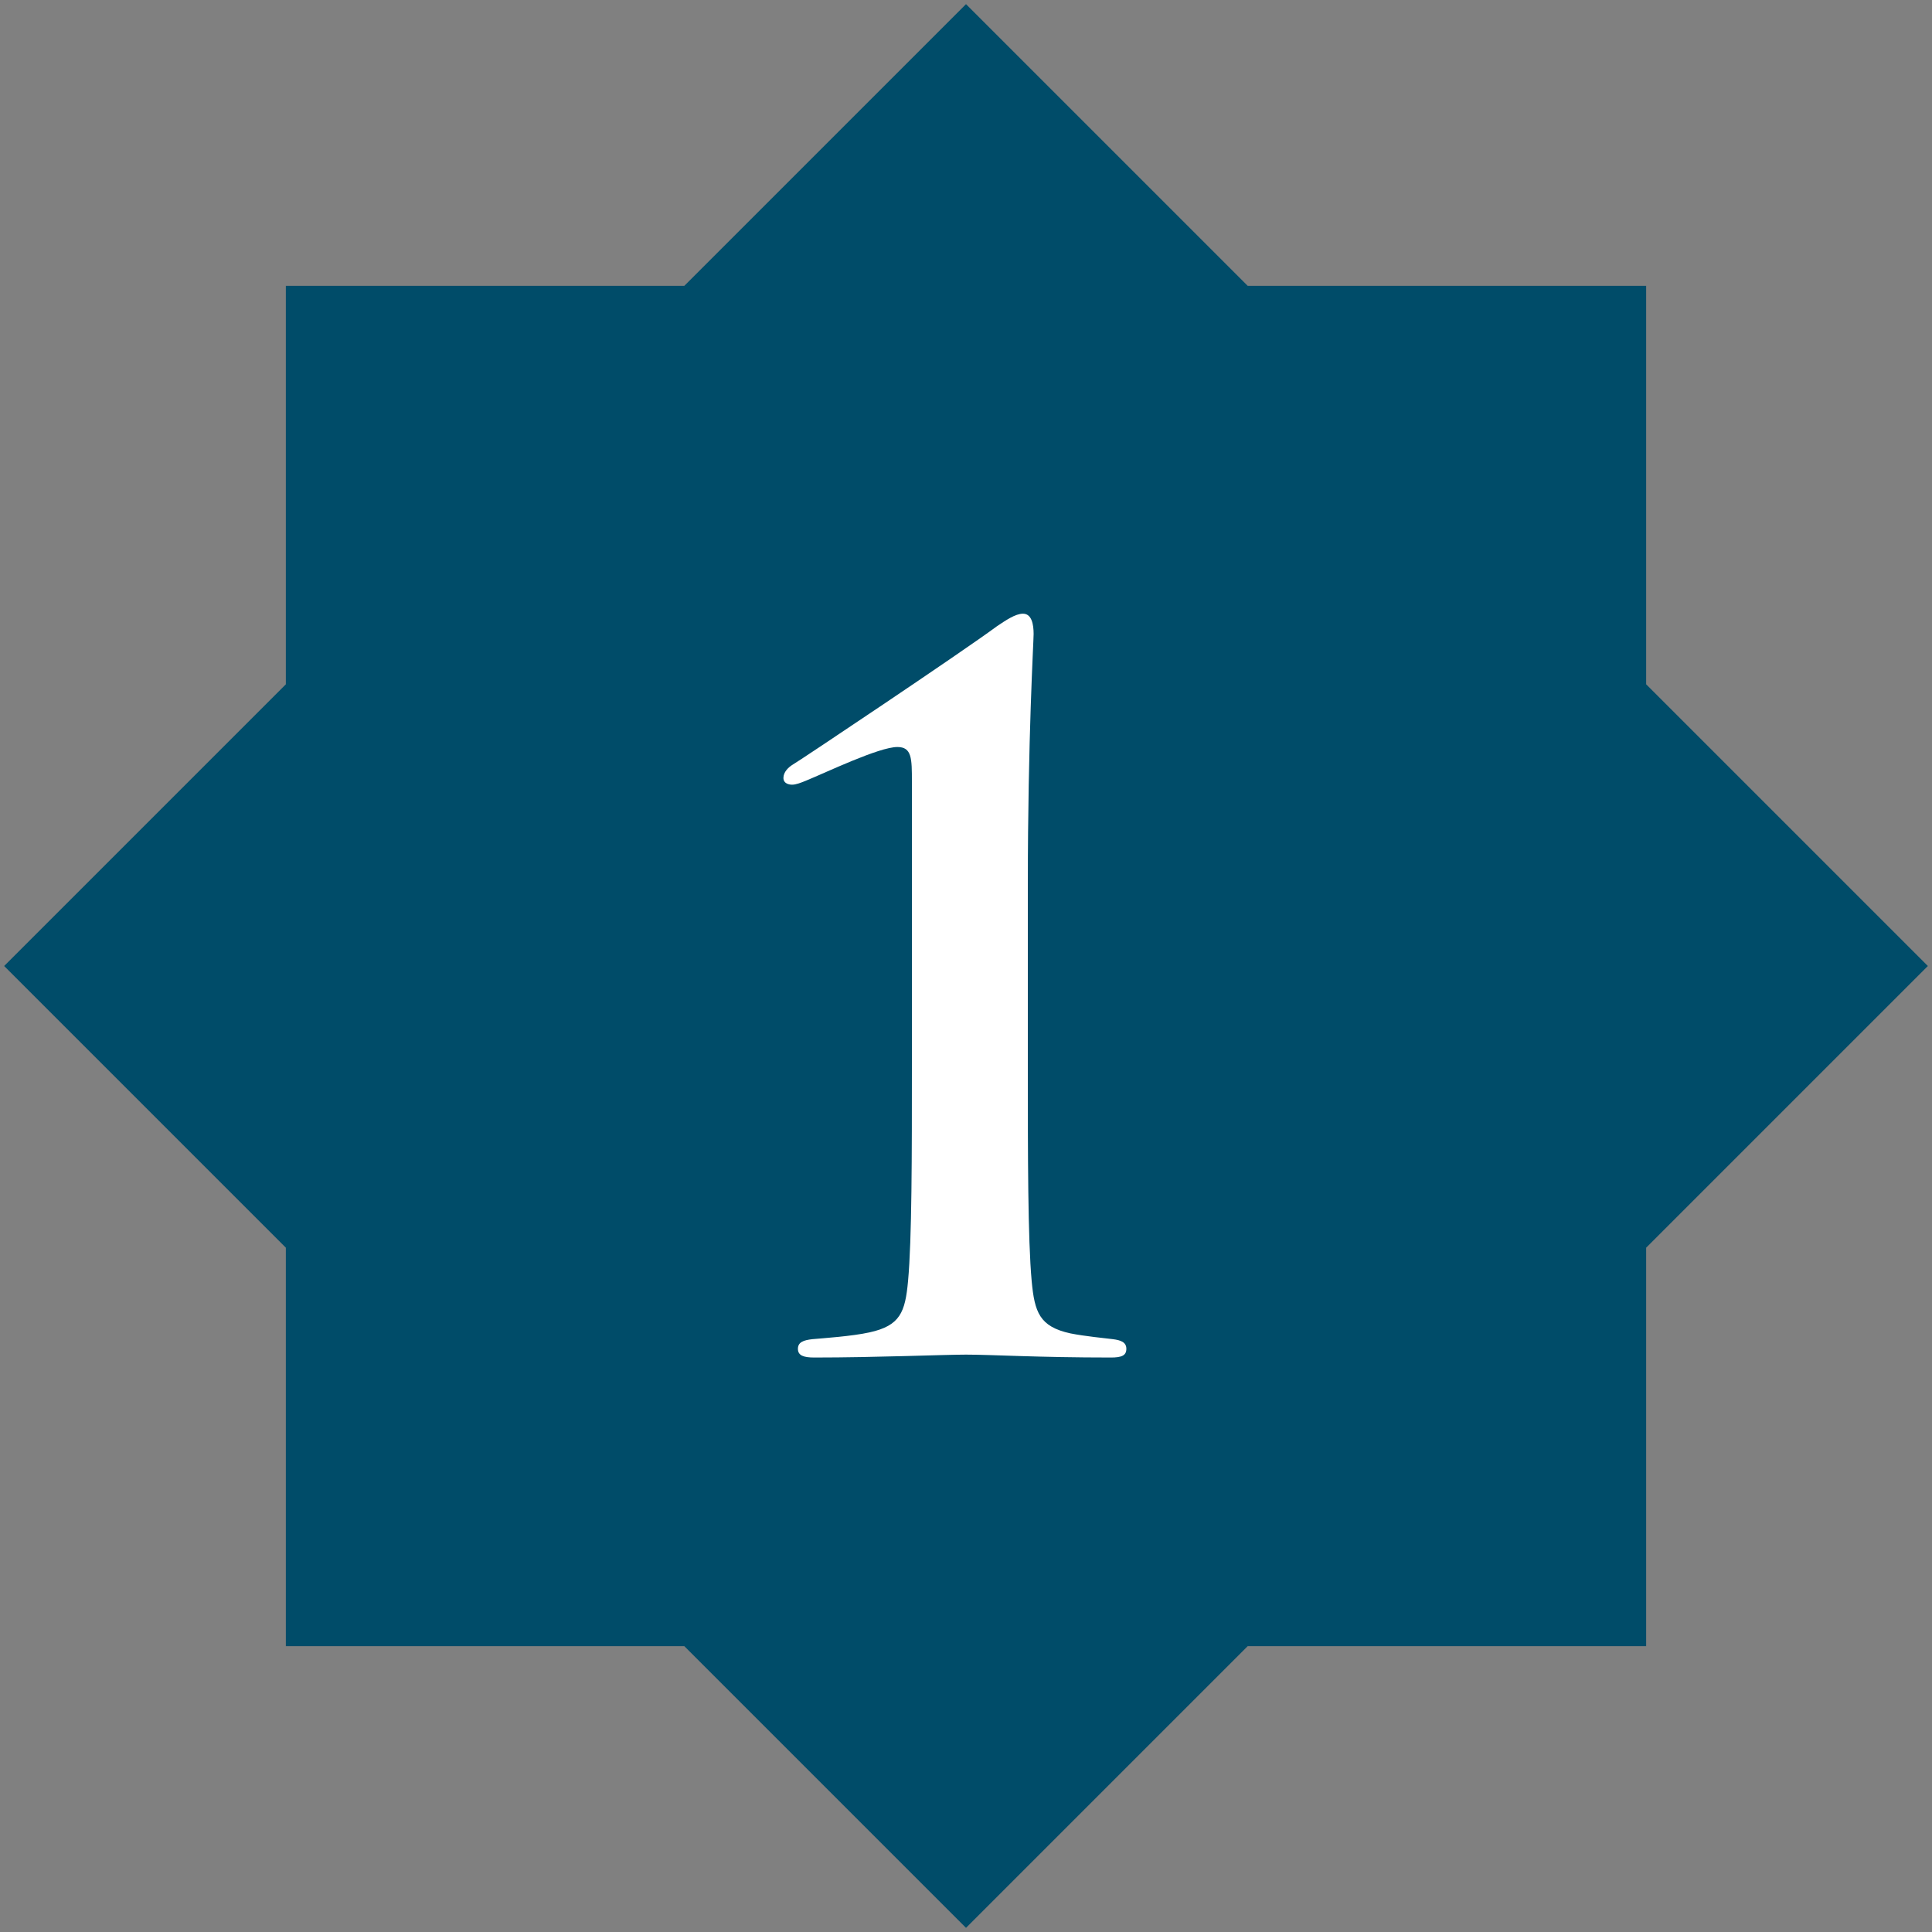 <?xml version="1.0" encoding="UTF-8"?>
<svg id="a" data-name="Layer 1" xmlns="http://www.w3.org/2000/svg" width="200" height="200" viewBox="0 0 200 200">
  <rect x="0" y="0" width="200" height="200" fill="#808080" stroke="none"/>
  <polygon points="170.41 29.59 129.16 29.59 100 .43 70.84 29.59 29.59 29.59 29.59 70.84 .43 100 29.59 129.16 29.59 170.41 70.84 170.41 100 199.57 129.16 170.41 170.41 170.41 170.41 129.16 199.57 100 170.41 70.84 170.41 29.59" fill="#004c69" stroke-width="0"/>
  <path d="M106.4,110.13c0,9.6,0,18.1.4,22.5.3,3.2.8,4.7,4,5.4,1.5.3,3.6.5,4.4.6.8.1,1.4.3,1.4,1s-.5.9-1.6.9c-7.6,0-12.3-.3-15-.3-2.3,0-9.3.3-15.7.3-1.1,0-1.7-.2-1.7-.9s.6-.9,1.5-1c1.1-.1,4.1-.3,5.9-.7,3.2-.7,3.7-2.1,4-5.3.4-4.4.4-12.9.4-22.5v-29.2c0-2.4,0-3.6-1.5-3.6-1.9,0-7.3,2.6-9.5,3.5-.5.2-1,.4-1.4.4-.3,0-.9-.1-.9-.7s.5-1.1,1-1.4c.4-.2,17.6-11.7,21.1-14.3.9-.6,1.9-1.3,2.7-1.3.9,0,1.1,1.1,1.1,2.1,0,.8-.6,10.7-.6,26v18.5Z" fill="#fff" stroke-width="0"/>
</svg>
